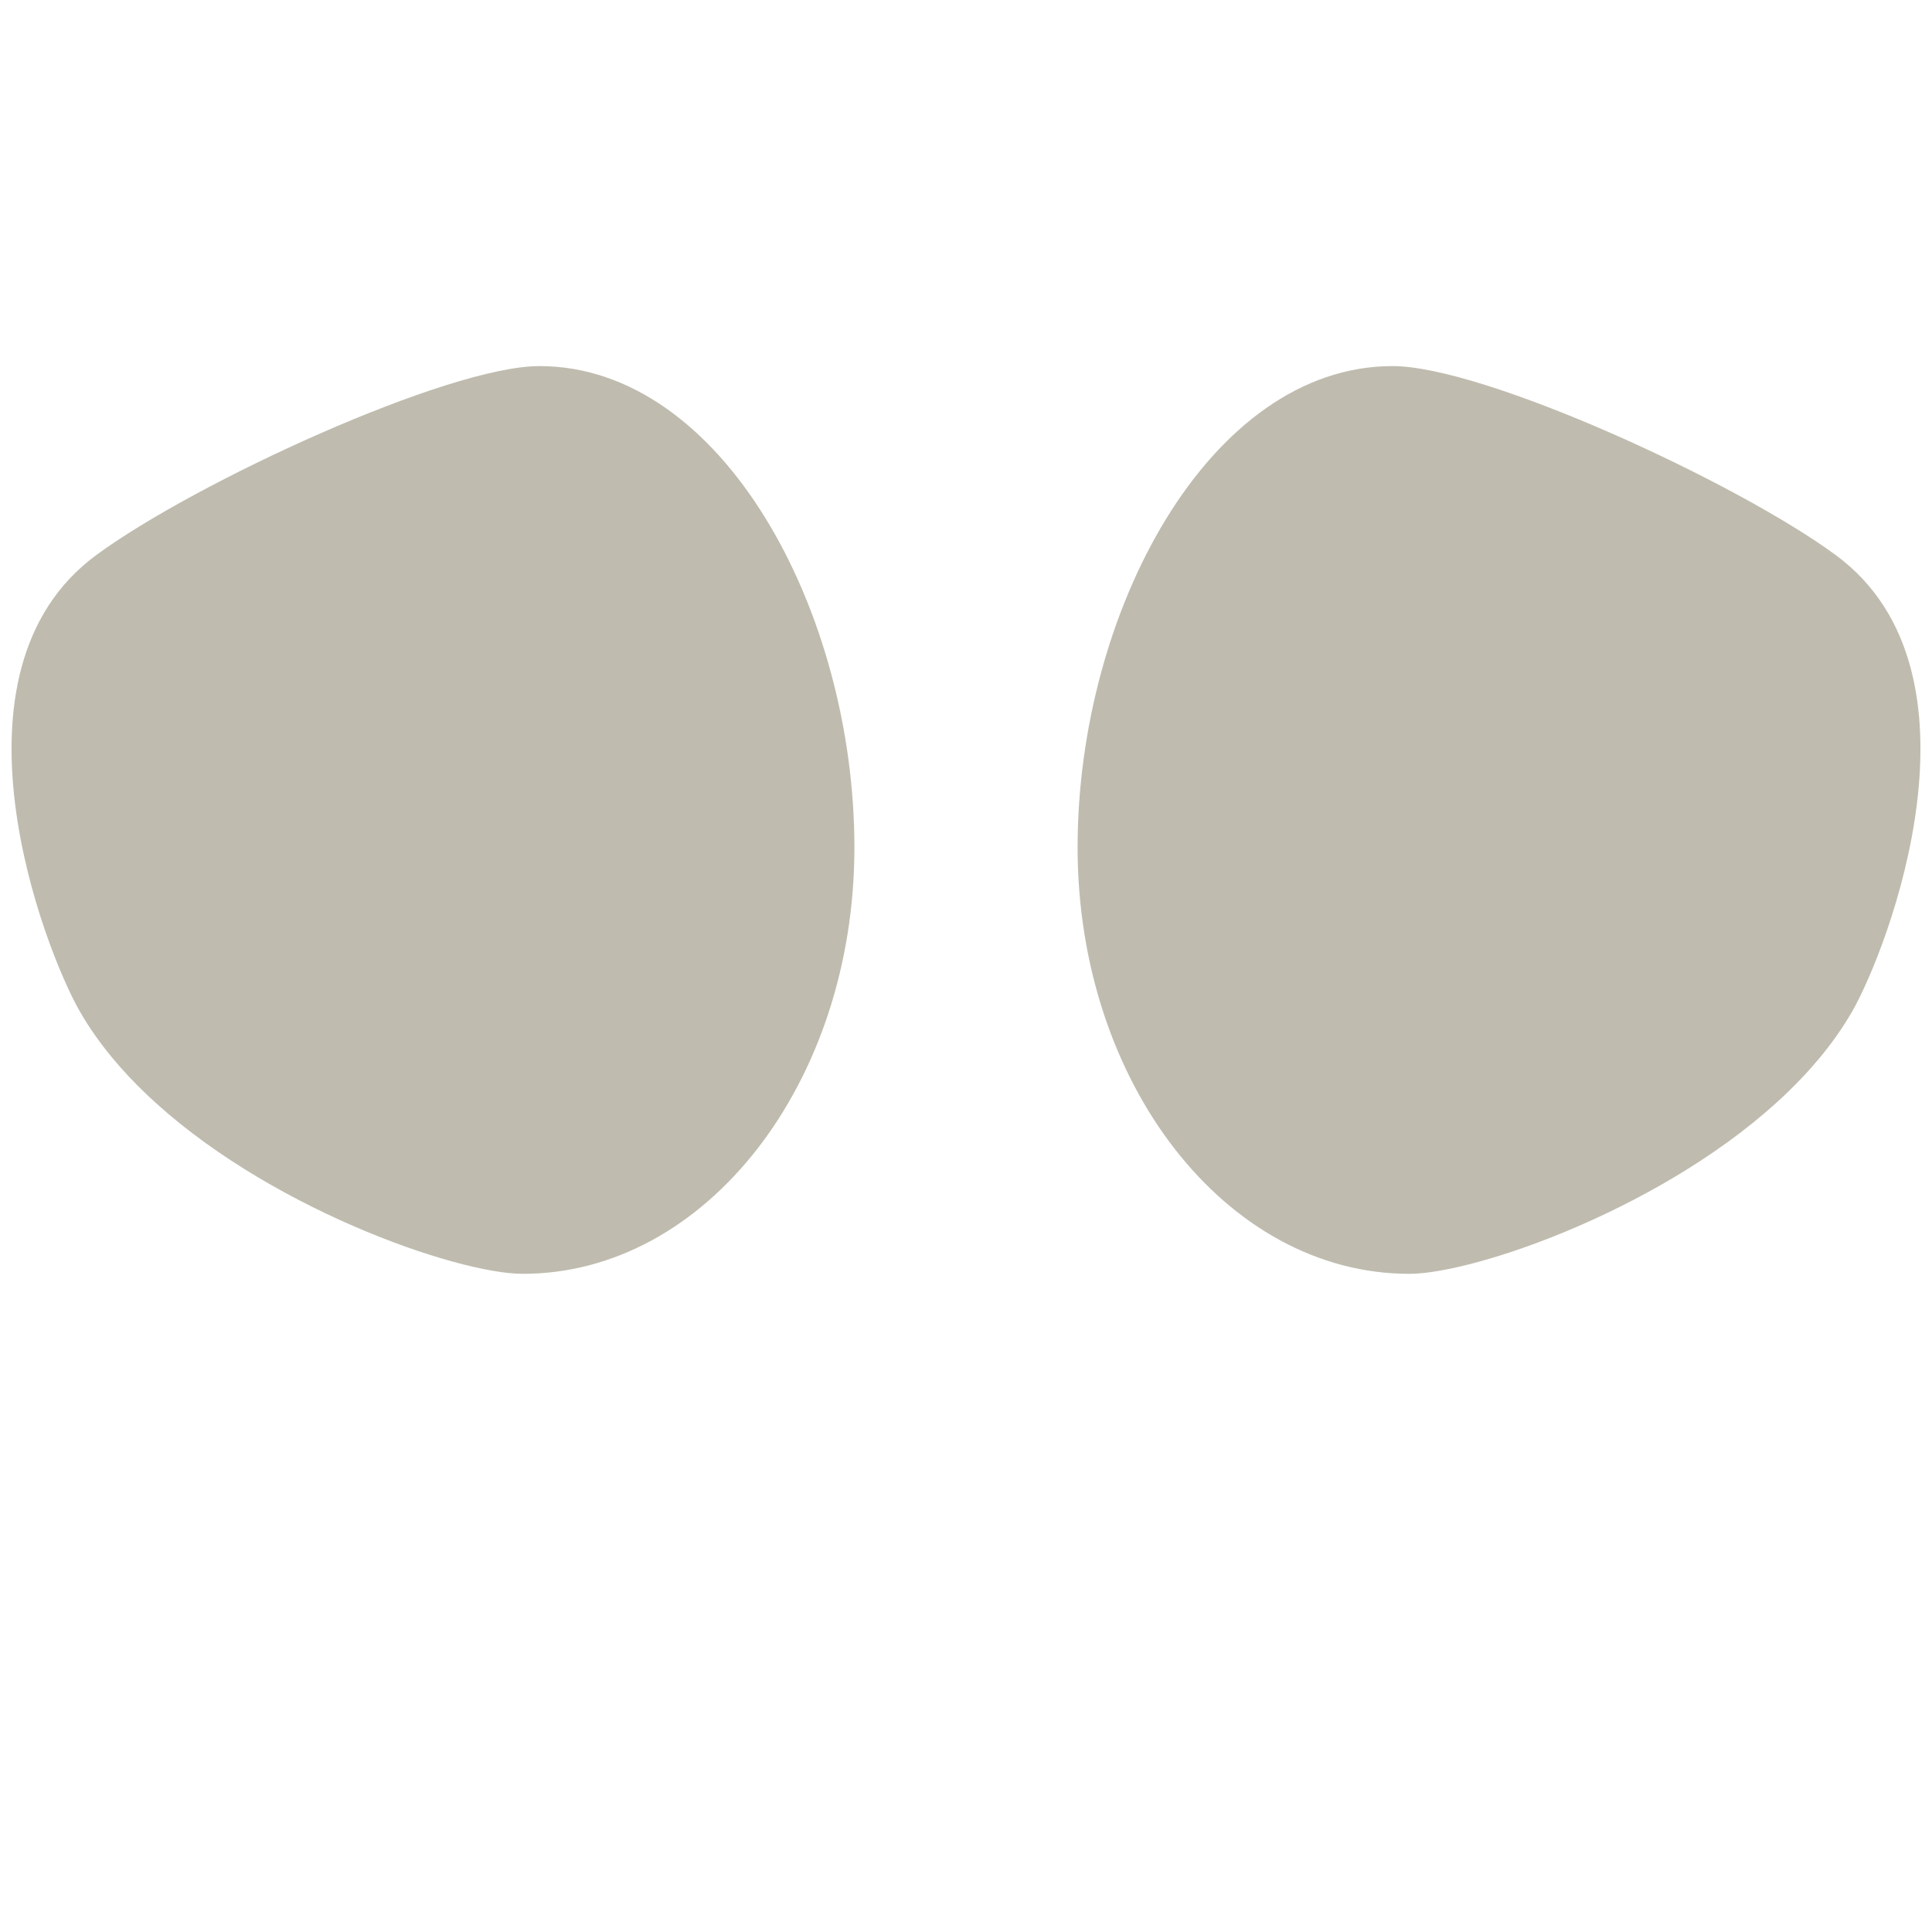 <svg xmlns="http://www.w3.org/2000/svg" viewBox="0 0 512 512" enable-background="new 0 0 512 512"><path fill="#BFBCAF" d="M138.528 337.58c-17.407 0-68.742-17.69-100.277-48.126-2.91-2.808-5.65-5.725-8.18-8.746-3.42-4.086-6.46-8.364-9.005-12.823-9.302-16.287-37.703-89.765 4.45-120.79C51.72 127.81 118.687 97.017 142.96 97.017c48.544 0 83.467 65.134 83.467 127.55s-39.354 113.013-87.9 113.013zm234.944 0c17.407 0 68.742-17.69 100.277-48.126 2.91-2.808 5.65-5.725 8.18-8.746 3.42-4.086 6.46-8.364 9.005-12.823 9.302-16.287 37.703-89.765-4.45-120.79-26.205-19.284-93.172-50.078-117.445-50.078-48.544 0-83.467 65.134-83.467 127.55s39.354 113.013 87.9 113.013z"/></svg>